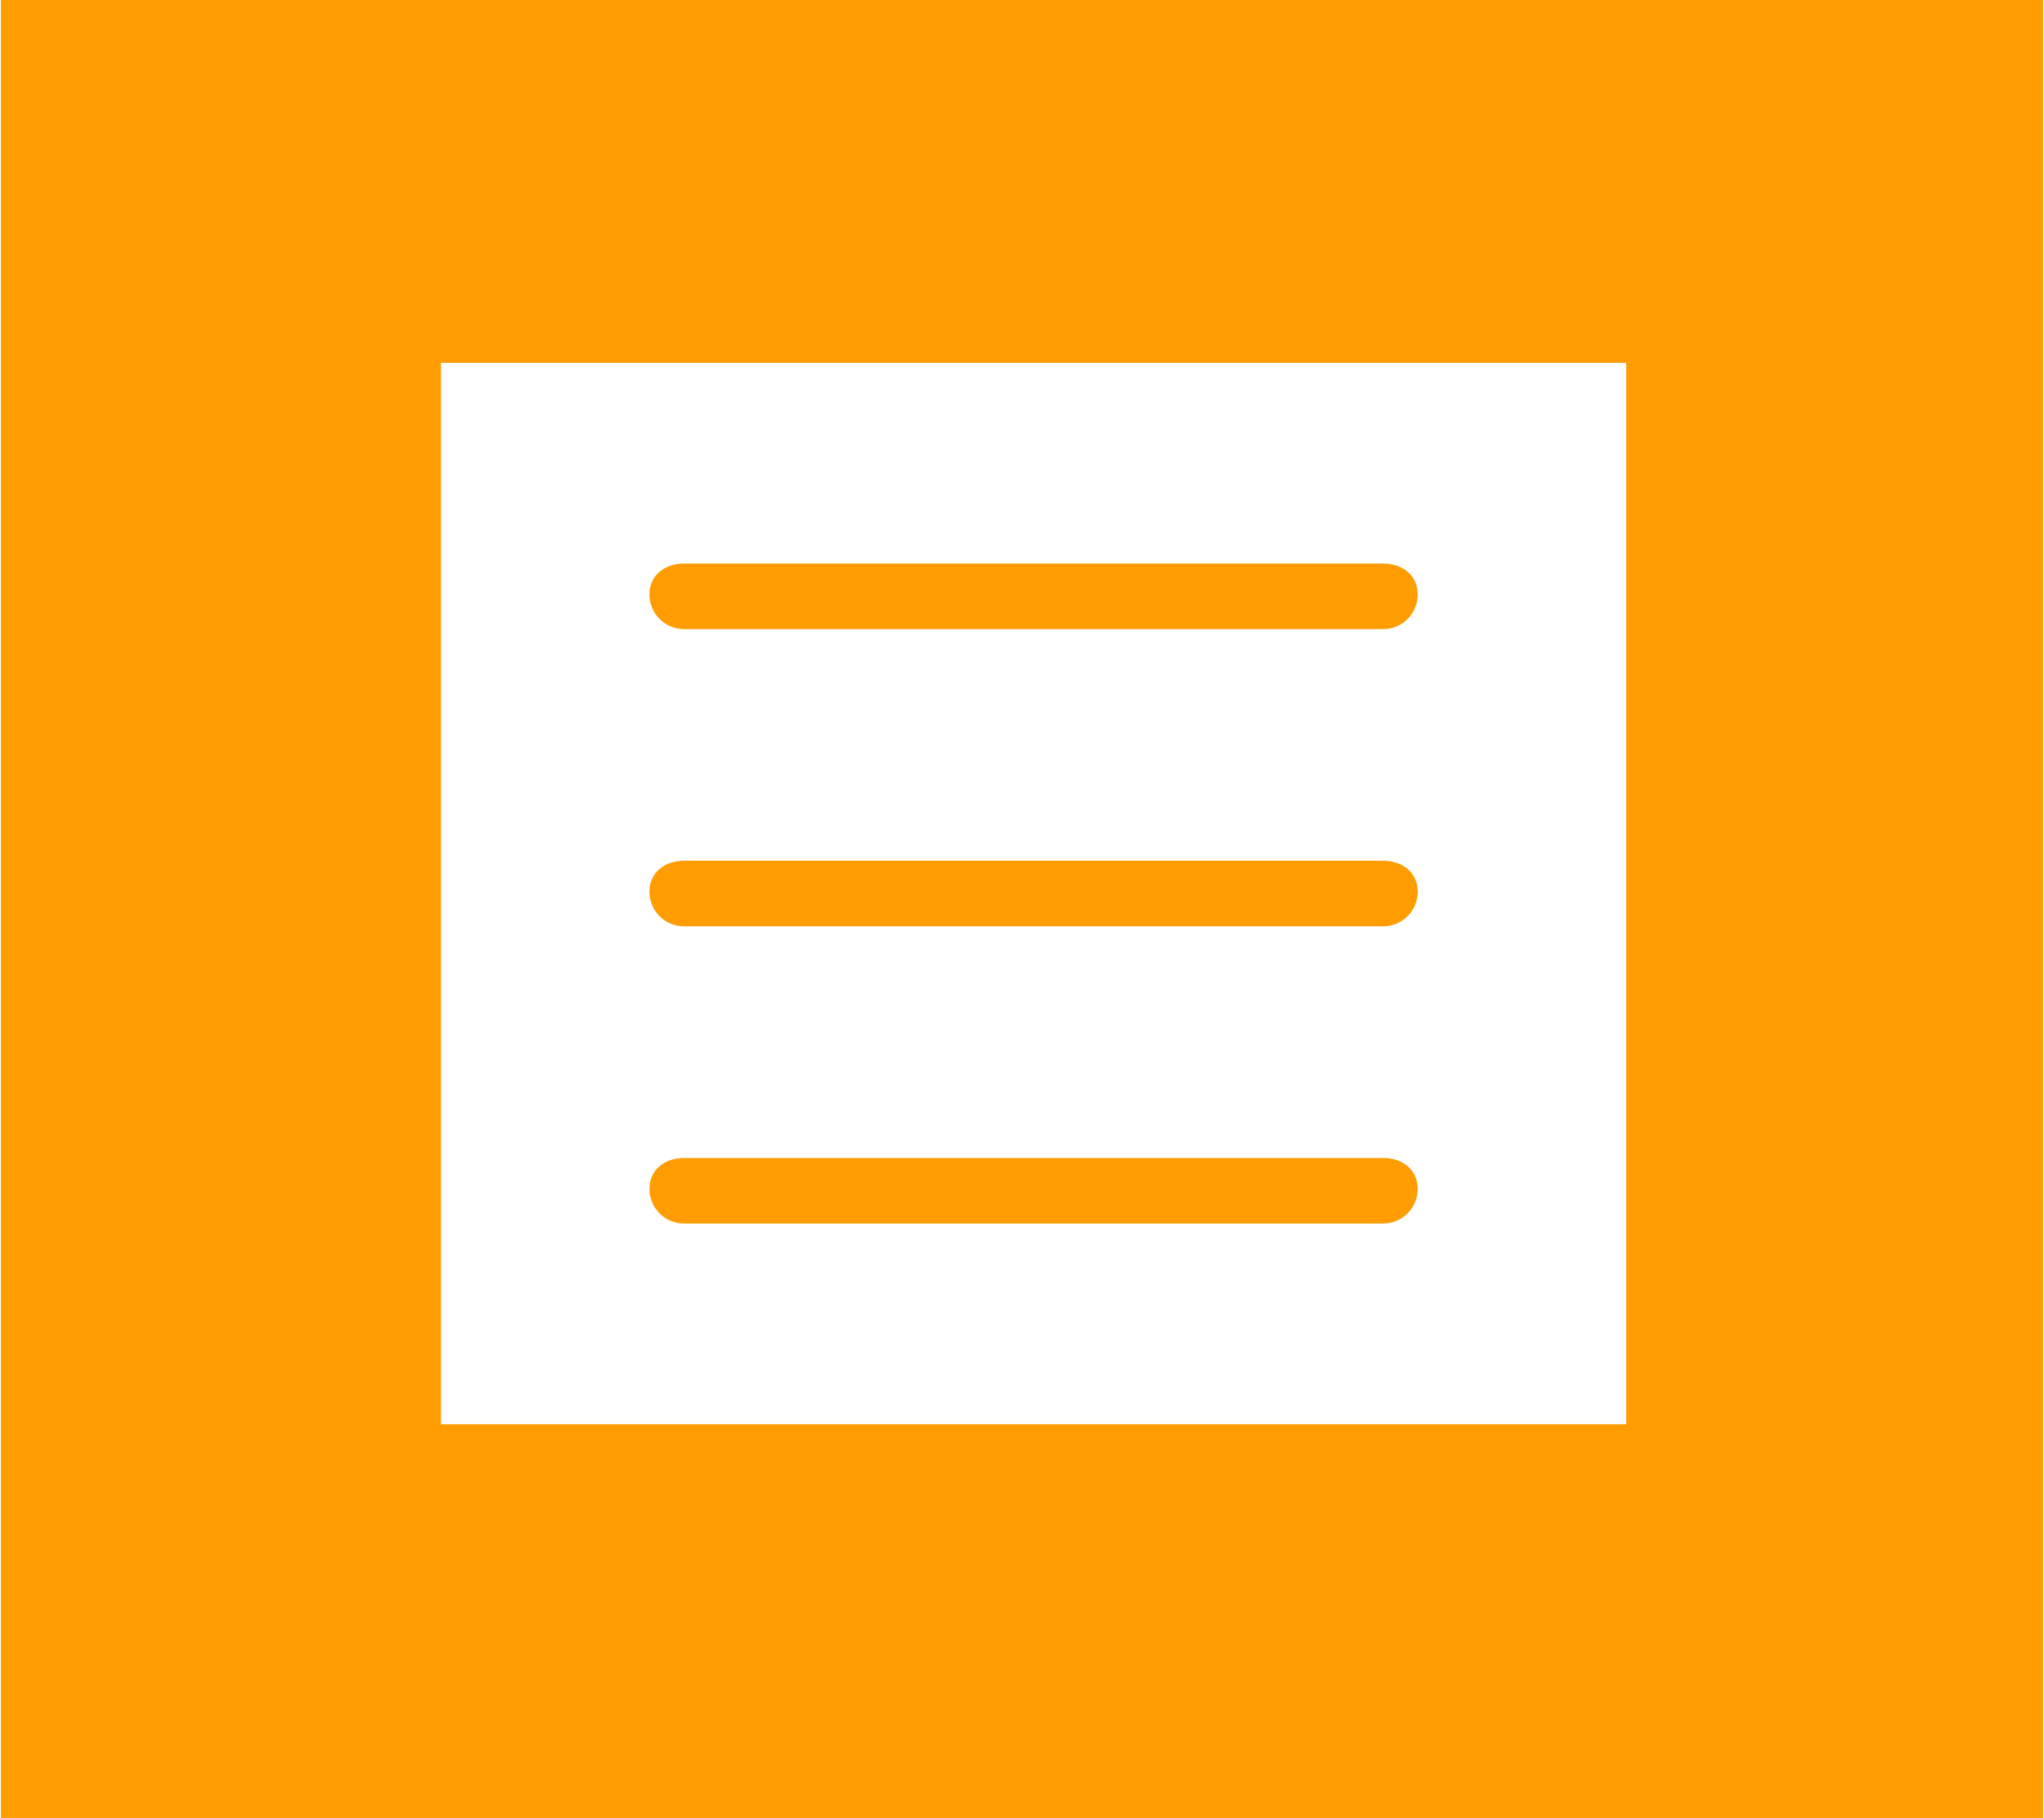 <?xml version="1.0" encoding="UTF-8"?>
<!DOCTYPE svg PUBLIC "-//W3C//DTD SVG 1.1//EN" "http://www.w3.org/Graphics/SVG/1.1/DTD/svg11.dtd">
<!-- Creator: CorelDRAW X6 -->
<svg xmlns="http://www.w3.org/2000/svg" xml:space="preserve" width="22.424mm" height="19.948mm" version="1.1" style="shape-rendering:geometricPrecision; text-rendering:geometricPrecision; image-rendering:optimizeQuality; fill-rule:evenodd; clip-rule:evenodd"
viewBox="0 0 529 471"
 xmlns:xlink="http://www.w3.org/1999/xlink">
 <defs>
  <style type="text/css">
   <![CDATA[
    .fil0 {fill:#FF9D00}
    .fil1 {fill:white}
   ]]>
  </style>
 </defs>
 <g id="Слой_x0020_1">
  <rect class="fil0" width="529" height="471"/>
  <path class="fil1" d="M177 146l181 0c5,0 9,3 9,8l0 0c0,5 -4,9 -9,9l-181 0c-5,0 -9,-4 -9,-9l0 0c0,-5 4,-8 9,-8zm0 77l181 0c5,0 9,3 9,8l0 0c0,5 -4,9 -9,9l-181 0c-5,0 -9,-4 -9,-9l0 0c0,-5 4,-8 9,-8zm0 77l181 0c5,0 9,3 9,8l0 0c0,5 -4,9 -9,9l-181 0c-5,0 -9,-4 -9,-9l0 0c0,-5 4,-8 9,-8zm-63 -206l307 0 0 275 -307 0 0 -275z"/>
 </g>
</svg>
